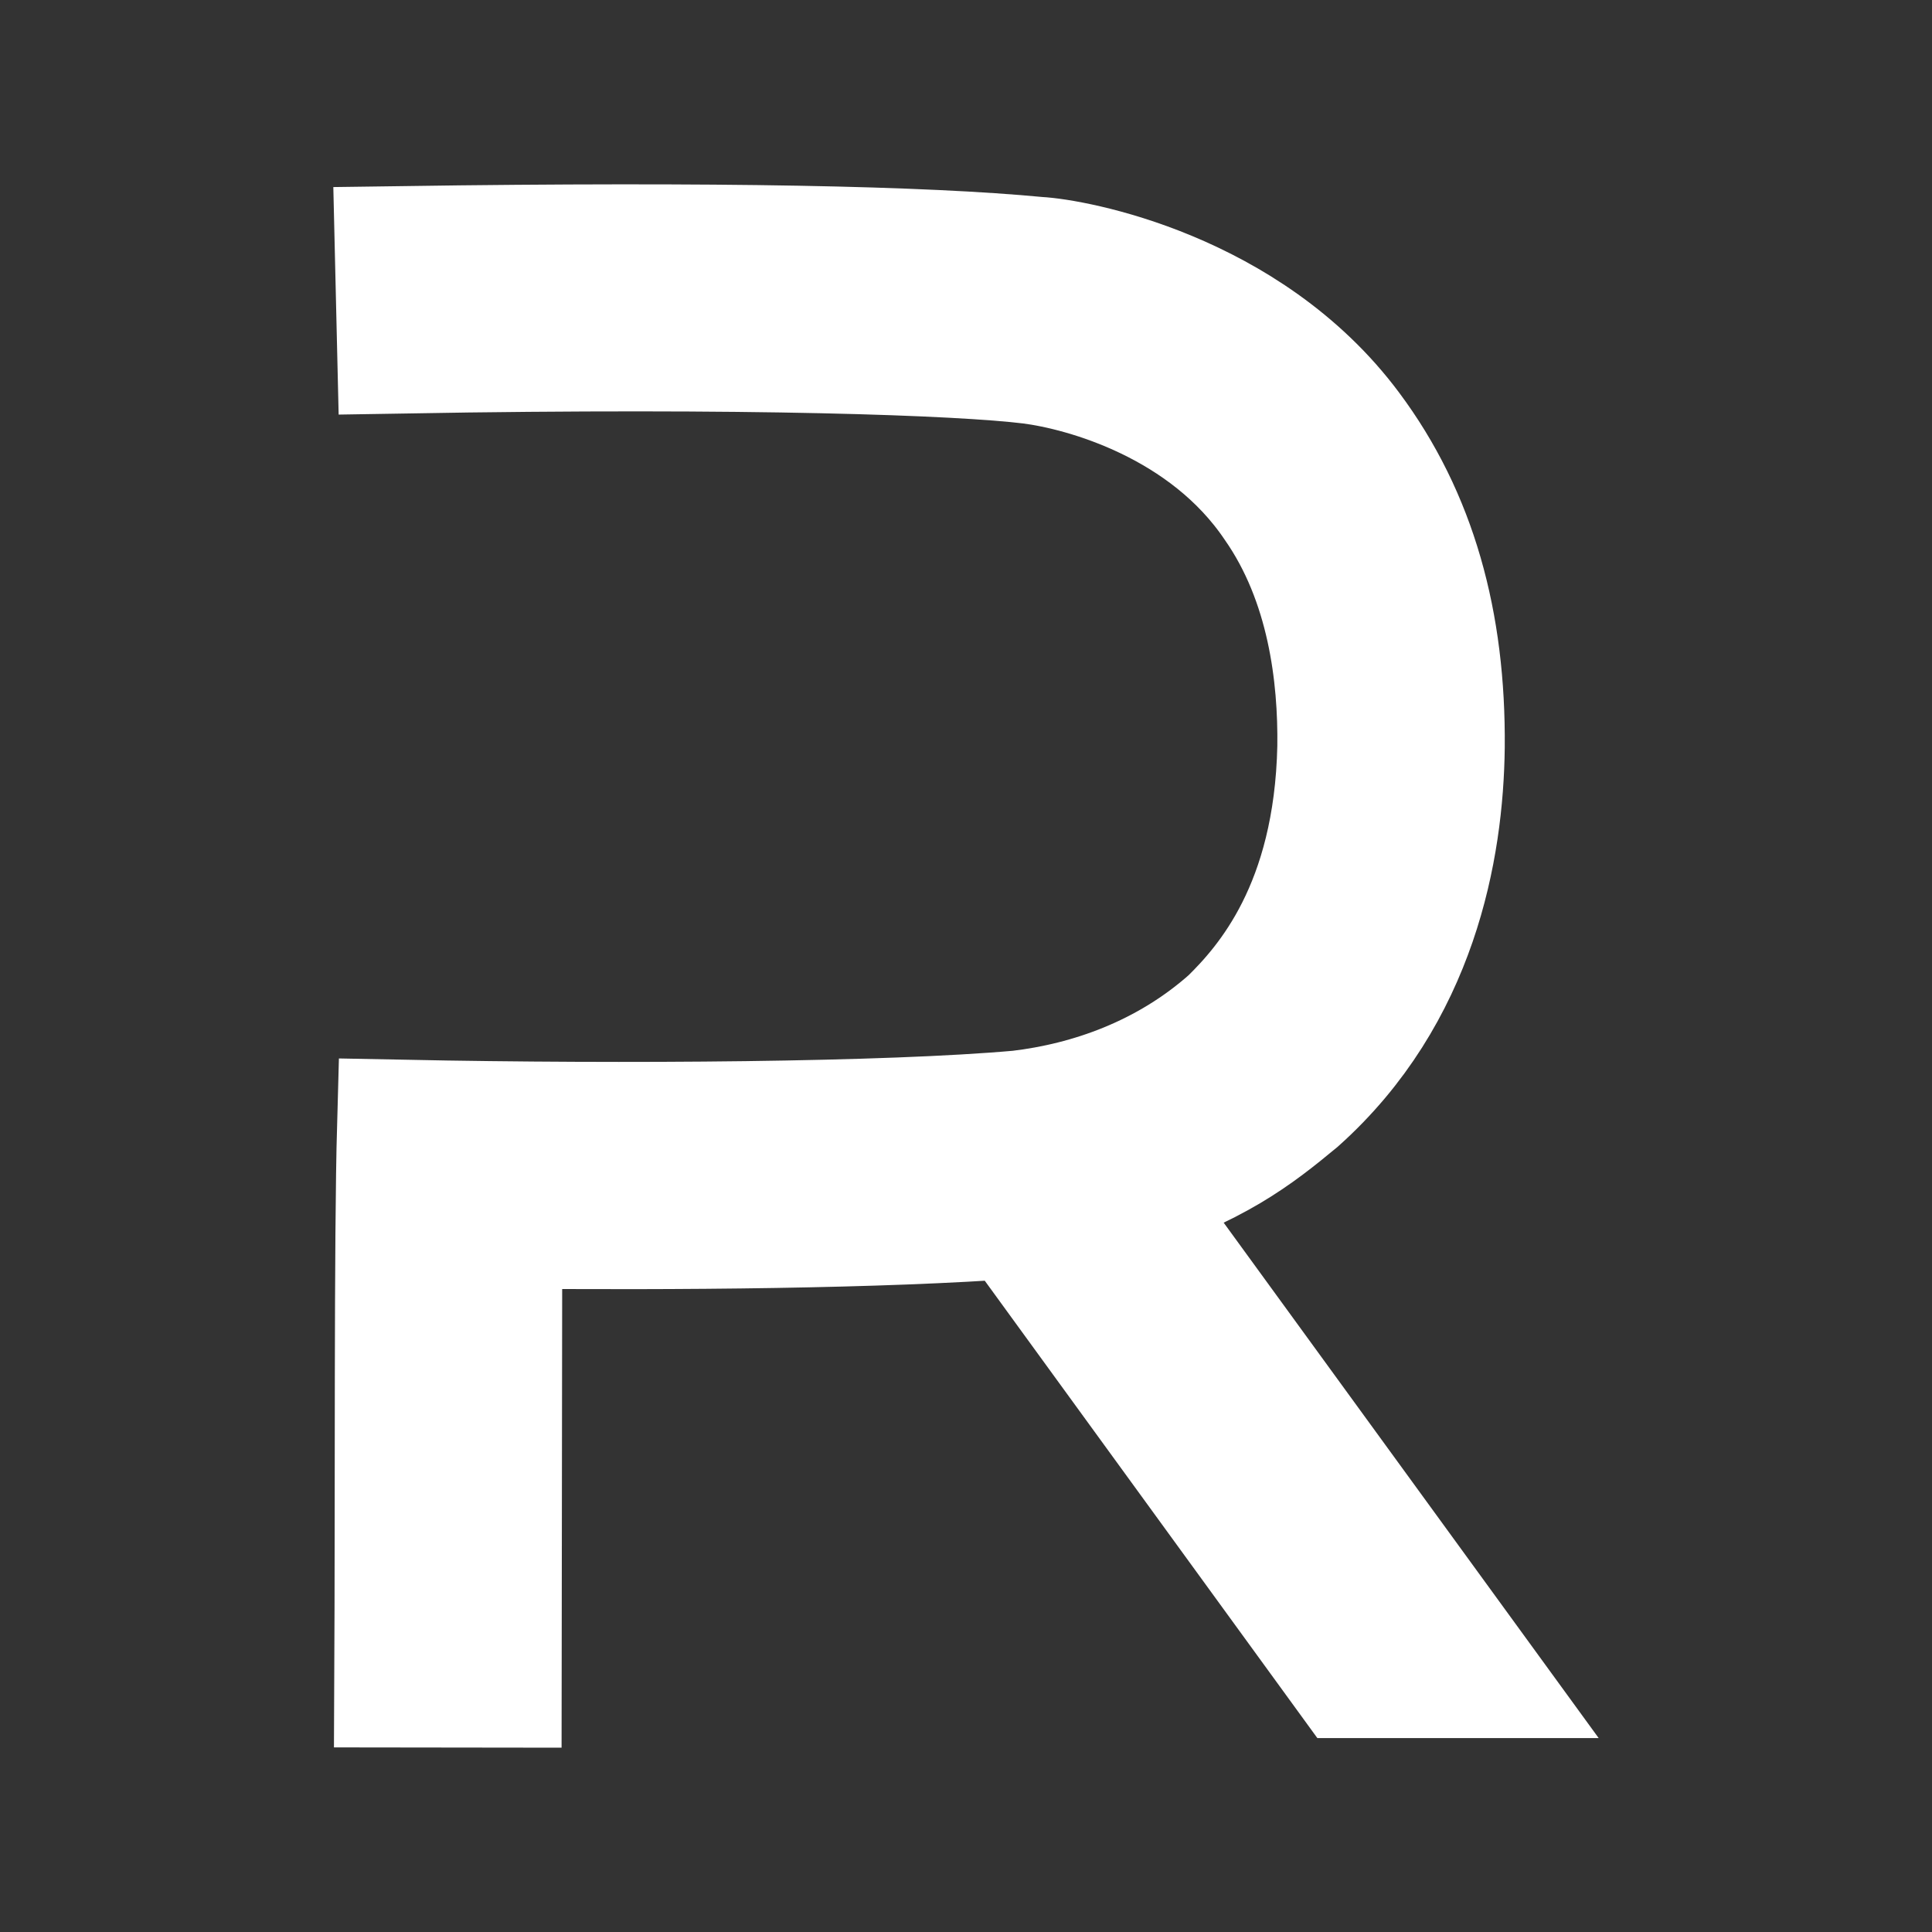 <?xml version="1.0" encoding="UTF-8" standalone="no"?>
<!-- Created with Inkscape (http://www.inkscape.org/) -->

<svg
   version="1.1"
   id="svg1"
   width="512"
   height="512"
   viewBox="0 0 512 512"
   sodipodi:docname="Restaff Logo Simple R.svg"
   inkscape:version="1.4 (86a8ad7, 2024-10-11)"
   xml:space="preserve"
   inkscape:export-filename="..\AI Loggor\Restaff Logo without Shadow-png.png"
   inkscape:export-xdpi="96"
   inkscape:export-ydpi="96"
   xmlns:inkscape="http://www.inkscape.org/namespaces/inkscape"
   xmlns:sodipodi="http://sodipodi.sourceforge.net/DTD/sodipodi-0.dtd"
   xmlns="http://www.w3.org/2000/svg"
   xmlns:svg="http://www.w3.org/2000/svg"><rect x="0" y="0" width="512" height="512" fill="#333333" stroke="none"/><defs
     id="defs1"><inkscape:path-effect
       effect="offset"
       id="path-effect11"
       is_visible="true"
       lpeversion="1.3"
       linejoin_type="miter"
       unit="mm"
       offset="10"
       miter_limit="4"
       attempt_force_join="false"
       update_on_knot_move="true" /><inkscape:path-effect
       effect="powerstroke"
       message=""
       id="path-effect53"
       is_visible="true"
       lpeversion="1.3"
       scale_width="1"
       interpolator_type="CentripetalCatmullRom"
       interpolator_beta="1"
       start_linecap_type="square"
       end_linecap_type="square"
       offset_points="0.2,3.5 | 1,3.5 | 1.8,3.5 | 2.2,3.5 | 3,3.5 | 3.8,3.5"
       linejoin_type="round"
       miter_limit="1"
       not_jump="false"
       sort_points="true" /><inkscape:path-effect
       effect="offset"
       id="path-effect52"
       is_visible="true"
       lpeversion="1.3"
       linejoin_type="round"
       unit="mm"
       offset="1"
       miter_limit="4"
       attempt_force_join="false"
       update_on_knot_move="true" /><clipPath
       clipPathUnits="userSpaceOnUse"
       id="clipPath1"><rect
         style="fill:#5f6879;fill-opacity:1"
         id="rect2"
         width="250.962"
         height="235.992"
         x="206.083"
         y="-197.385"
         transform="rotate(45)" /></clipPath><clipPath
       clipPathUnits="userSpaceOnUse"
       id="clipPath12"><rect
         style="display:inline;fill:#5f6879;fill-opacity:1;stroke-width:1.048"
         id="rect12"
         width="255"
         height="255"
         x="-338.99"
         y="-516.938"
         transform="matrix(-0.707,-0.707,-0.707,0.707,0,0)" /></clipPath><filter
       inkscape:collect="always"
       style="color-interpolation-filters:sRGB"
       id="filter54"
       x="-0.21"
       y="-0.2"
       width="1.375"
       height="1.4"><feGaussianBlur
         inkscape:collect="always"
         stdDeviation="4.255"
         id="feGaussianBlur54" /></filter><filter
       inkscape:collect="always"
       style="color-interpolation-filters:sRGB"
       id="filter55"
       x="-0.196"
       y="-0.145"
       width="1.457"
       height="1.291"><feGaussianBlur
         inkscape:collect="always"
         stdDeviation="3.843"
         id="feGaussianBlur55" /></filter><filter
       inkscape:collect="always"
       style="color-interpolation-filters:sRGB"
       id="filter11"
       x="-0.424"
       y="-0.424"
       width="1.848"
       height="1.848"><feGaussianBlur
         inkscape:collect="always"
         stdDeviation="2.25"
         id="feGaussianBlur11" /></filter><filter
       inkscape:collect="always"
       style="color-interpolation-filters:sRGB"
       id="filter15"
       x="-0.319"
       y="-0.073"
       width="1.569"
       height="1.185"><feGaussianBlur
         inkscape:collect="always"
         stdDeviation="2.712"
         id="feGaussianBlur15" /></filter><filter
       inkscape:collect="always"
       style="color-interpolation-filters:sRGB"
       id="filter17"
       x="-0.111"
       y="-0.731"
       width="1.221"
       height="2.462"><feGaussianBlur
         inkscape:collect="always"
         stdDeviation="2.132"
         id="feGaussianBlur17" /></filter><filter
       inkscape:collect="always"
       style="color-interpolation-filters:sRGB"
       id="filter18"
       x="-0.17"
       y="-0.145"
       width="1.359"
       height="1.29"><feGaussianBlur
         inkscape:collect="always"
         stdDeviation="2.804"
         id="feGaussianBlur18" /></filter><filter
       inkscape:collect="always"
       style="color-interpolation-filters:sRGB"
       id="filter19"
       x="-0.187"
       y="-0.141"
       width="1.378"
       height="1.238"><feGaussianBlur
         inkscape:collect="always"
         stdDeviation="2.919"
         id="feGaussianBlur19" /></filter><filter
       inkscape:collect="always"
       style="color-interpolation-filters:sRGB"
       id="filter60"
       x="-0.111"
       y="-0.703"
       width="1.222"
       height="2.406"><feGaussianBlur
         inkscape:collect="always"
         stdDeviation="2.05"
         id="feGaussianBlur60" /></filter><filter
       inkscape:collect="always"
       style="color-interpolation-filters:sRGB"
       id="filter62"
       x="-0.111"
       y="-0.703"
       width="1.222"
       height="2.406"><feGaussianBlur
         inkscape:collect="always"
         stdDeviation="2.05"
         id="feGaussianBlur62" /></filter><filter
       inkscape:collect="always"
       style="color-interpolation-filters:sRGB"
       id="filter63"
       x="-0.349"
       y="-0.103"
       width="1.63"
       height="1.173"><feGaussianBlur
         inkscape:collect="always"
         stdDeviation="3.106"
         id="feGaussianBlur63" /></filter><filter
       inkscape:collect="always"
       style="color-interpolation-filters:sRGB"
       id="filter64"
       x="-0.349"
       y="-0.103"
       width="1.63"
       height="1.173"><feGaussianBlur
         inkscape:collect="always"
         stdDeviation="3.106"
         id="feGaussianBlur64" /></filter></defs><sodipodi:namedview
     id="namedview1"
     pagecolor="#1e1e20"
     bordercolor="#000000"
     borderopacity="0.25"
     inkscape:showpageshadow="2"
     inkscape:pageopacity="0.0"
     inkscape:pagecheckerboard="0"
     inkscape:deskcolor="#d1d1d1"
     showgrid="false"
     inkscape:zoom="0.64"
     inkscape:cx="216.40625"
     inkscape:cy="282.03125"
     inkscape:window-width="1280"
     inkscape:window-height="961"
     inkscape:window-x="2552"
     inkscape:window-y="-8"
     inkscape:window-maximized="1"
     inkscape:current-layer="g64" /><g
     inkscape:groupmode="layer"
     inkscape:label="Image"
     id="g1"
     style="display:inline"><rect
       style="display:none;fill:#b0631f;fill-rule:evenodd;stroke:#b0ffff;stroke-width:24.945;stroke-miterlimit:1;paint-order:fill markers stroke"
       id="rect5"
       width="5243.904"
       height="2743.574"
       x="-96.167"
       y="-67.882" /><g
       id="g58"
       inkscape:label="Text Mindre"
       style="display:inline"
       transform="matrix(7.744,0,0,7.744,57.063,-2208.666)"><g
         id="g5"
         inkscape:label="OLD"
         style="display:inline"><path
           style="display:none;fill:#7e3326;fill-opacity:1;stroke:#1d1d1f;stroke-width:10;stroke-dasharray:none;stroke-opacity:1"
           d="M 5.657,506.699 H 604.576"
           id="path43" /><g
           id="g14"
           inkscape:label="R"
           transform="translate(11.473)"
           style="display:none;stroke:#ffffff;stroke-opacity:1"><circle
             style="display:none;fill:#e6c191;fill-opacity:1;stroke:#ffffff;stroke-opacity:1"
             id="circle9"
             cx="90.673"
             cy="432.396"
             r="34.295" /><circle
             style="display:none;fill:#7a2d1f;fill-opacity:1;stroke:#ffffff;stroke-width:1.08;stroke-opacity:1"
             id="circle10"
             cx="90.01"
             cy="432.793"
             r="27.5" /><rect
             style="display:none;fill:#7a2d1f;fill-opacity:1;stroke:#ffffff;stroke-opacity:1"
             id="rect10"
             width="50.558"
             height="72.832"
             x="42.426"
             y="396.333" /><path
             style="display:inline;fill:none;stroke:#ffffff;stroke-width:7;stroke-linecap:butt;stroke-linejoin:miter;stroke-dasharray:none;stroke-opacity:1;paint-order:normal"
             d="m 94.178,463.818 29.08,39.996"
             id="path10"
             sodipodi:nodetypes="cc"
             inkscape:label="R Diagonal Leg" /><path
             style="fill:#7e3326;fill-opacity:1;stroke:#ffffff;stroke-width:7;stroke-linecap:butt;stroke-linejoin:miter;stroke-dasharray:none;stroke-opacity:1;paint-order:normal"
             d="m 49.812,502.37 0.043,-34.437"
             id="path11"
             sodipodi:nodetypes="cc"
             inkscape:label="R Leg" /><path
             id="path12"
             style="display:inline;fill:none;stroke:#ffffff;stroke-width:7;stroke-dasharray:none;stroke-opacity:1"
             d="m 46.438,399.105 c 17.577,-0.414 44.156,-0.073 49.52,1.143 15.052,3.411 24.4,13.947 24.4,31.857 M 46.438,464.438 c 17.577,0.414 44.156,0.073 49.52,-1.143 15.052,-3.411 24.4,-13.947 24.4,-31.857"
             inkscape:label="R Curve" /></g><g
           id="g15"
           inkscape:label="E"
           transform="translate(11.473,-0.01)"
           style="display:none;stroke:#ffffff;stroke-opacity:1"><path
             id="path14"
             style="fill:none;fill-opacity:1;stroke:#ffffff;stroke-width:7;stroke-linecap:butt;stroke-linejoin:miter;stroke-dasharray:none;stroke-opacity:1;paint-order:normal"
             d="m 146,469.713 67.375,-12.625 m -5.75,29.5 c -16.186,17.639 -53.953,17.596 -61.75,-17.125 -5.294,-57.101 65.68,-52.818 64.5,-9.375" /></g><g
           id="g52"
           inkscape:label="R TEST"
           transform="translate(11.473)"
           style="display:none;stroke:#ffffff;stroke-opacity:1"><circle
             style="display:none;fill:#e6c191;fill-opacity:1;stroke:#ffffff;stroke-opacity:1"
             id="circle43"
             cx="90.673"
             cy="432.396"
             r="34.295" /><circle
             style="display:none;fill:#7a2d1f;fill-opacity:1;stroke:#ffffff;stroke-width:1.08;stroke-opacity:1"
             id="circle44"
             cx="90.01"
             cy="432.793"
             r="27.5" /><rect
             style="display:none;fill:#7a2d1f;fill-opacity:1;stroke:#ffffff;stroke-opacity:1"
             id="rect44"
             width="50.558"
             height="72.832"
             x="42.426"
             y="396.333" /><path
             style="display:none;fill:none;stroke:#ffffff;stroke-width:7;stroke-linecap:butt;stroke-linejoin:miter;stroke-dasharray:none;stroke-opacity:1;paint-order:normal"
             d="m 94.178,463.818 29.08,39.996"
             id="path44"
             sodipodi:nodetypes="cc"
             inkscape:label="R Diagonal Leg" /><path
             style="display:none;opacity:1;mix-blend-mode:normal;fill:#7e3326;fill-opacity:1;stroke:#ffffff;stroke-width:7;stroke-linecap:butt;stroke-linejoin:miter;stroke-dasharray:none;stroke-opacity:1;paint-order:markers stroke fill"
             d="m 49.812,502.37 0.043,-34.437"
             id="path45"
             sodipodi:nodetypes="cc"
             inkscape:label="R Leg" /><path
             style="display:inline;fill:#7e3326;fill-opacity:1;stroke:#1d1d1f;stroke-width:10;stroke-dasharray:none;stroke-opacity:1"
             d="m 119.922,506.699 h 24.795"
             id="path46"
             sodipodi:nodetypes="cc"
             inkscape:label="bottom square for R"
             transform="translate(-11.473)" /><path
             id="path50"
             style="display:none;fill:none;fill-opacity:1;fill-rule:nonzero;stroke:#fe6666;stroke-width:7;stroke-linecap:butt;stroke-linejoin:miter;stroke-miterlimit:1;stroke-dasharray:none;stroke-dashoffset:0;stroke-opacity:1;paint-order:markers fill stroke"
             d="m 46.438,399.105 c 17.577,-0.414 44.156,-0.073 49.52,1.143 15.052,3.411 24.4,13.947 24.4,31.857 M 46.438,464.438 c 17.577,0.414 44.156,0.073 49.52,-1.143 15.052,-3.411 24.4,-13.947 24.4,-31.857"
             inkscape:label="R Curve NEW" /><path
             id="path52"
             style="display:none;fill:none;fill-opacity:1;fill-rule:evenodd;stroke:#ffffff;stroke-width:7;stroke-linecap:butt;stroke-linejoin:bevel;stroke-dasharray:none;stroke-opacity:1"
             d="m 46.438,399.105 c 17.577,-0.414 44.156,-0.073 49.52,1.143 15.052,3.411 24.4,13.947 24.4,31.857 M 46.438,464.438 c 17.577,0.414 44.156,0.073 49.52,-1.143 15.052,-3.411 24.4,-13.947 24.4,-31.857"
             inkscape:label="R Curve" /></g></g><g
         id="g65"
         inkscape:label="Shadows"
         style="display:none;stroke:#ffffff;stroke-opacity:1"><path
           style="display:inline;fill:#000000;fill-opacity:1;stroke:none;stroke-linejoin:bevel;stroke-miterlimit:4.4;stroke-opacity:1;filter:url(#filter62)"
           d="m 469.875,424 v 7 h 44.25 v -7 z"
           id="path38"
           inkscape:label="f2 shelf Shadow"
           transform="translate(58.598,0.176)" /><path
           style="display:inline;fill:none;fill-opacity:1;stroke:#000000;stroke-width:7;stroke-linecap:butt;stroke-linejoin:bevel;stroke-miterlimit:4.4;stroke-dasharray:none;stroke-dashoffset:0;stroke-opacity:1;paint-order:normal;filter:url(#filter64)"
           d="m 518.263,397.999 c -19.021,-7.981 -31.58,0.571 -31.386,11.771 l 0.177,91.746"
           id="path37"
           sodipodi:nodetypes="ccc"
           inkscape:label="f2 cane Shadow"
           transform="translate(58.598,0.176)" /><path
           style="display:inline;mix-blend-mode:normal;fill:#000000;fill-opacity:1;stroke:none;stroke-linejoin:bevel;stroke-miterlimit:4.4;stroke-opacity:1;filter:url(#filter60)"
           d="m 469.875,424 v 7 h 44.25 v -7 z"
           id="path34"
           inkscape:label="f1 shelf Shadow"
           transform="translate(11.473,0.176)" /><path
           style="display:inline;fill:none;fill-opacity:1;stroke:#000000;stroke-width:7;stroke-linecap:butt;stroke-linejoin:bevel;stroke-miterlimit:4.4;stroke-dasharray:none;stroke-dashoffset:0;stroke-opacity:1;paint-order:normal;filter:url(#filter63)"
           d="m 518.263,397.999 c -19.021,-7.981 -31.58,0.571 -31.386,11.771 l 0.177,91.746"
           id="path63"
           sodipodi:nodetypes="ccc"
           inkscape:label="f1 cane Shadow"
           transform="translate(11.473,0.176)" /><path
           id="path25"
           style="display:inline;fill:none;fill-opacity:1;stroke:#000000;stroke-width:7;stroke-linecap:butt;stroke-linejoin:bevel;stroke-miterlimit:4.4;stroke-dasharray:none;stroke-dashoffset:0;stroke-opacity:1;paint-order:normal;filter:url(#filter19)"
           d="m 447.203,461.349 c -12.25,0 -28.331,0.125 -37.125,0.125 -27.018,2.823 -18.447,36.946 -0.062,37.375 17.604,0.626 25.716,-5.542 37.188,-15.562 m -54.566,-46.038 c 7.942,-7.86 49.205,-21.541 54.622,9.544 l 0.375,55.333"
           inkscape:label="a Letter Shadow"
           transform="translate(11.473,-0.69)" /><path
           style="display:inline;fill:none;fill-opacity:1;stroke:#000000;stroke-width:7;stroke-linecap:butt;stroke-linejoin:bevel;stroke-miterlimit:4.4;stroke-dasharray:none;stroke-dashoffset:0;stroke-opacity:1;paint-order:normal;filter:url(#filter15)"
           d="m 373.626,494.548 c -19.021,7.981 -31.58,-0.571 -31.386,-11.771 l 0.177,-74.246"
           id="path15"
           sodipodi:nodetypes="ccc"
           inkscape:label="t cane shadow"
           transform="translate(11.473,0.527)" /><path
           style="display:inline;mix-blend-mode:normal;fill:#000000;fill-opacity:1;stroke:none;stroke-linejoin:bevel;stroke-miterlimit:4.4;stroke-opacity:1;filter:url(#filter17)"
           d="m 324.375,424.062 v 7 h 46.312 v -7 z"
           id="path16"
           inkscape:label="t shelf Shadow"
           transform="translate(11.473,0.527)" /><path
           style="display:inline;mix-blend-mode:normal;fill:none;fill-opacity:1;stroke:#000000;stroke-width:7;stroke-linecap:butt;stroke-linejoin:bevel;stroke-miterlimit:4.4;stroke-dasharray:none;stroke-dashoffset:0;stroke-opacity:1;paint-order:normal;filter:url(#filter18)"
           d="m 311.625,434.5 c -24.598,-9.55 -47.61,-11.23 -48.625,10.125 -1.838,27.88 53.71,7.539 49.375,37.75 -5.933,27.185 -48.823,12.378 -53.875,7.25"
           id="path17"
           sodipodi:nodetypes="cccc"
           inkscape:label="S Letter Shadow"
           transform="translate(11.473,-0.079)" /><circle
           style="display:inline;fill:#000000;fill-opacity:1;stroke:#000000;stroke-width:0;stroke-linecap:butt;stroke-linejoin:bevel;stroke-miterlimit:4.4;stroke-dasharray:none;stroke-dashoffset:0;stroke-opacity:1;paint-order:normal;filter:url(#filter11)"
           id="circle11"
           inkscape:label="Circle Bottom Shadow"
           cx="236.364"
           cy="495.303"
           r="6.364"
           transform="matrix(1.05,0,0,1.05,-0.36,-24.795)" /><circle
           style="display:inline;fill:#000000;fill-opacity:1;stroke:#000000;stroke-width:0;stroke-linecap:butt;stroke-linejoin:bevel;stroke-miterlimit:4.4;stroke-dasharray:none;stroke-dashoffset:0;stroke-opacity:1;paint-order:normal;filter:url(#filter11)"
           id="circle14"
           inkscape:label="Circle Bottom Shadow"
           cx="236.364"
           cy="495.303"
           r="6.364"
           transform="matrix(1.05,0,0,1.05,-0.36,-89.734)" /><path
           id="path55"
           style="display:inline;mix-blend-mode:normal;fill:none;fill-opacity:1;stroke:#000000;stroke-width:8;stroke-linecap:butt;stroke-linejoin:miter;stroke-dasharray:none;stroke-opacity:1;paint-order:normal;filter:url(#filter54)"
           d="m 146,469.713 67.375,-12.625 m -3,3 c 1.18,-43.443 -69.794,-47.726 -64.5,9.375 7.797,34.721 45.564,34.764 61.75,17.125 l 0.345,-0.399 v 0"
           inkscape:label="E Letter Shadow"
           transform="translate(11.473,-0.01)" /><path
           style="display:inline;opacity:1;mix-blend-mode:normal;fill:#000000;fill-opacity:1;stroke:#000000;stroke-width:10;stroke-linecap:butt;stroke-linejoin:miter;stroke-miterlimit:4.4;stroke-dasharray:none;stroke-dashoffset:0;stroke-opacity:1;paint-order:fill markers stroke;filter:url(#filter55)"
           d="m 106.477,463.688 23.848,32.778 H 122.39 L 99.513,465.007 c -9.295,0.696 -23.104,0.813 -35.71,0.693 l -0.041,31.418 -6.41,-0.008 c 0.062,-12.684 -0.024,-30.257 0.189,-37.917 15.208,0.302 33.143,0.165 42.16,-0.639 4.84,-0.575 10.206,-2.4 14.678,-6.383 2.568,-2.526 7.281,-7.877 7.517,-18.963 0.063,-4.866 -0.675,-11.438 -4.406,-16.776 -4.79,-7.094 -13.246,-9.43 -17.012,-9.908 -4.81,-0.59 -19.087,-1.125 -42.935,-0.718 l -0.15,-6.408 c 21.871,-0.31 35.731,-0.008 43.496,0.733 2.35,0.114 14.148,2.223 21.099,11.561 4.419,5.921 6.396,13.076 6.321,21.517 -0.08,6.895 -1.837,16.734 -9.855,23.904 -2.843,2.35 -5.518,4.468 -11.978,6.575 z"
           id="path57"
           sodipodi:nodetypes="cccccccccccccccccccc"
           inkscape:label="R Letter Shadow" /></g><g
         id="g64"
         inkscape:label="Letters"
         style="display:inline"><g
           id="g3"
           inkscape:label="R"
           style="display:inline"
           transform="matrix(0.5,0,0,0.5,-22.317,94.168)"><path
             style="display:inline;opacity:1;fill:#ffffff;fill-opacity:1;stroke:#ffffff;stroke-width:9.153;stroke-linecap:butt;stroke-linejoin:miter;stroke-miterlimit:4.4;stroke-dasharray:none;stroke-dashoffset:0;stroke-opacity:1;paint-order:fill markers stroke"
             d="m 106.477,463.688 23.848,32.778 H 122.39 L 99.513,465.007 c -9.295,0.696 -23.104,0.813 -35.71,0.693 l -0.041,31.418 -6.41,-0.008 c 0.062,-12.684 -0.024,-30.257 0.189,-37.917 15.208,0.302 33.143,0.165 42.16,-0.639 4.84,-0.575 10.206,-2.4 14.678,-6.383 2.568,-2.526 7.281,-7.877 7.517,-18.963 0.063,-4.866 -0.675,-11.438 -4.406,-16.776 -4.79,-7.094 -13.246,-9.43 -17.012,-9.908 -4.81,-0.59 -19.087,-1.125 -42.935,-0.718 l -0.15,-6.408 c 21.871,-0.31 35.731,-0.008 43.496,0.733 2.35,0.114 14.148,2.223 21.099,11.561 4.419,5.921 6.396,13.076 6.321,21.517 -0.08,6.895 -1.837,16.734 -9.855,23.904 -2.843,2.35 -5.518,4.468 -11.978,6.575 z"
             id="path58"
             sodipodi:nodetypes="cccccccccccccccccccc"
             inkscape:label="R Letter" /></g></g></g></g></svg>
